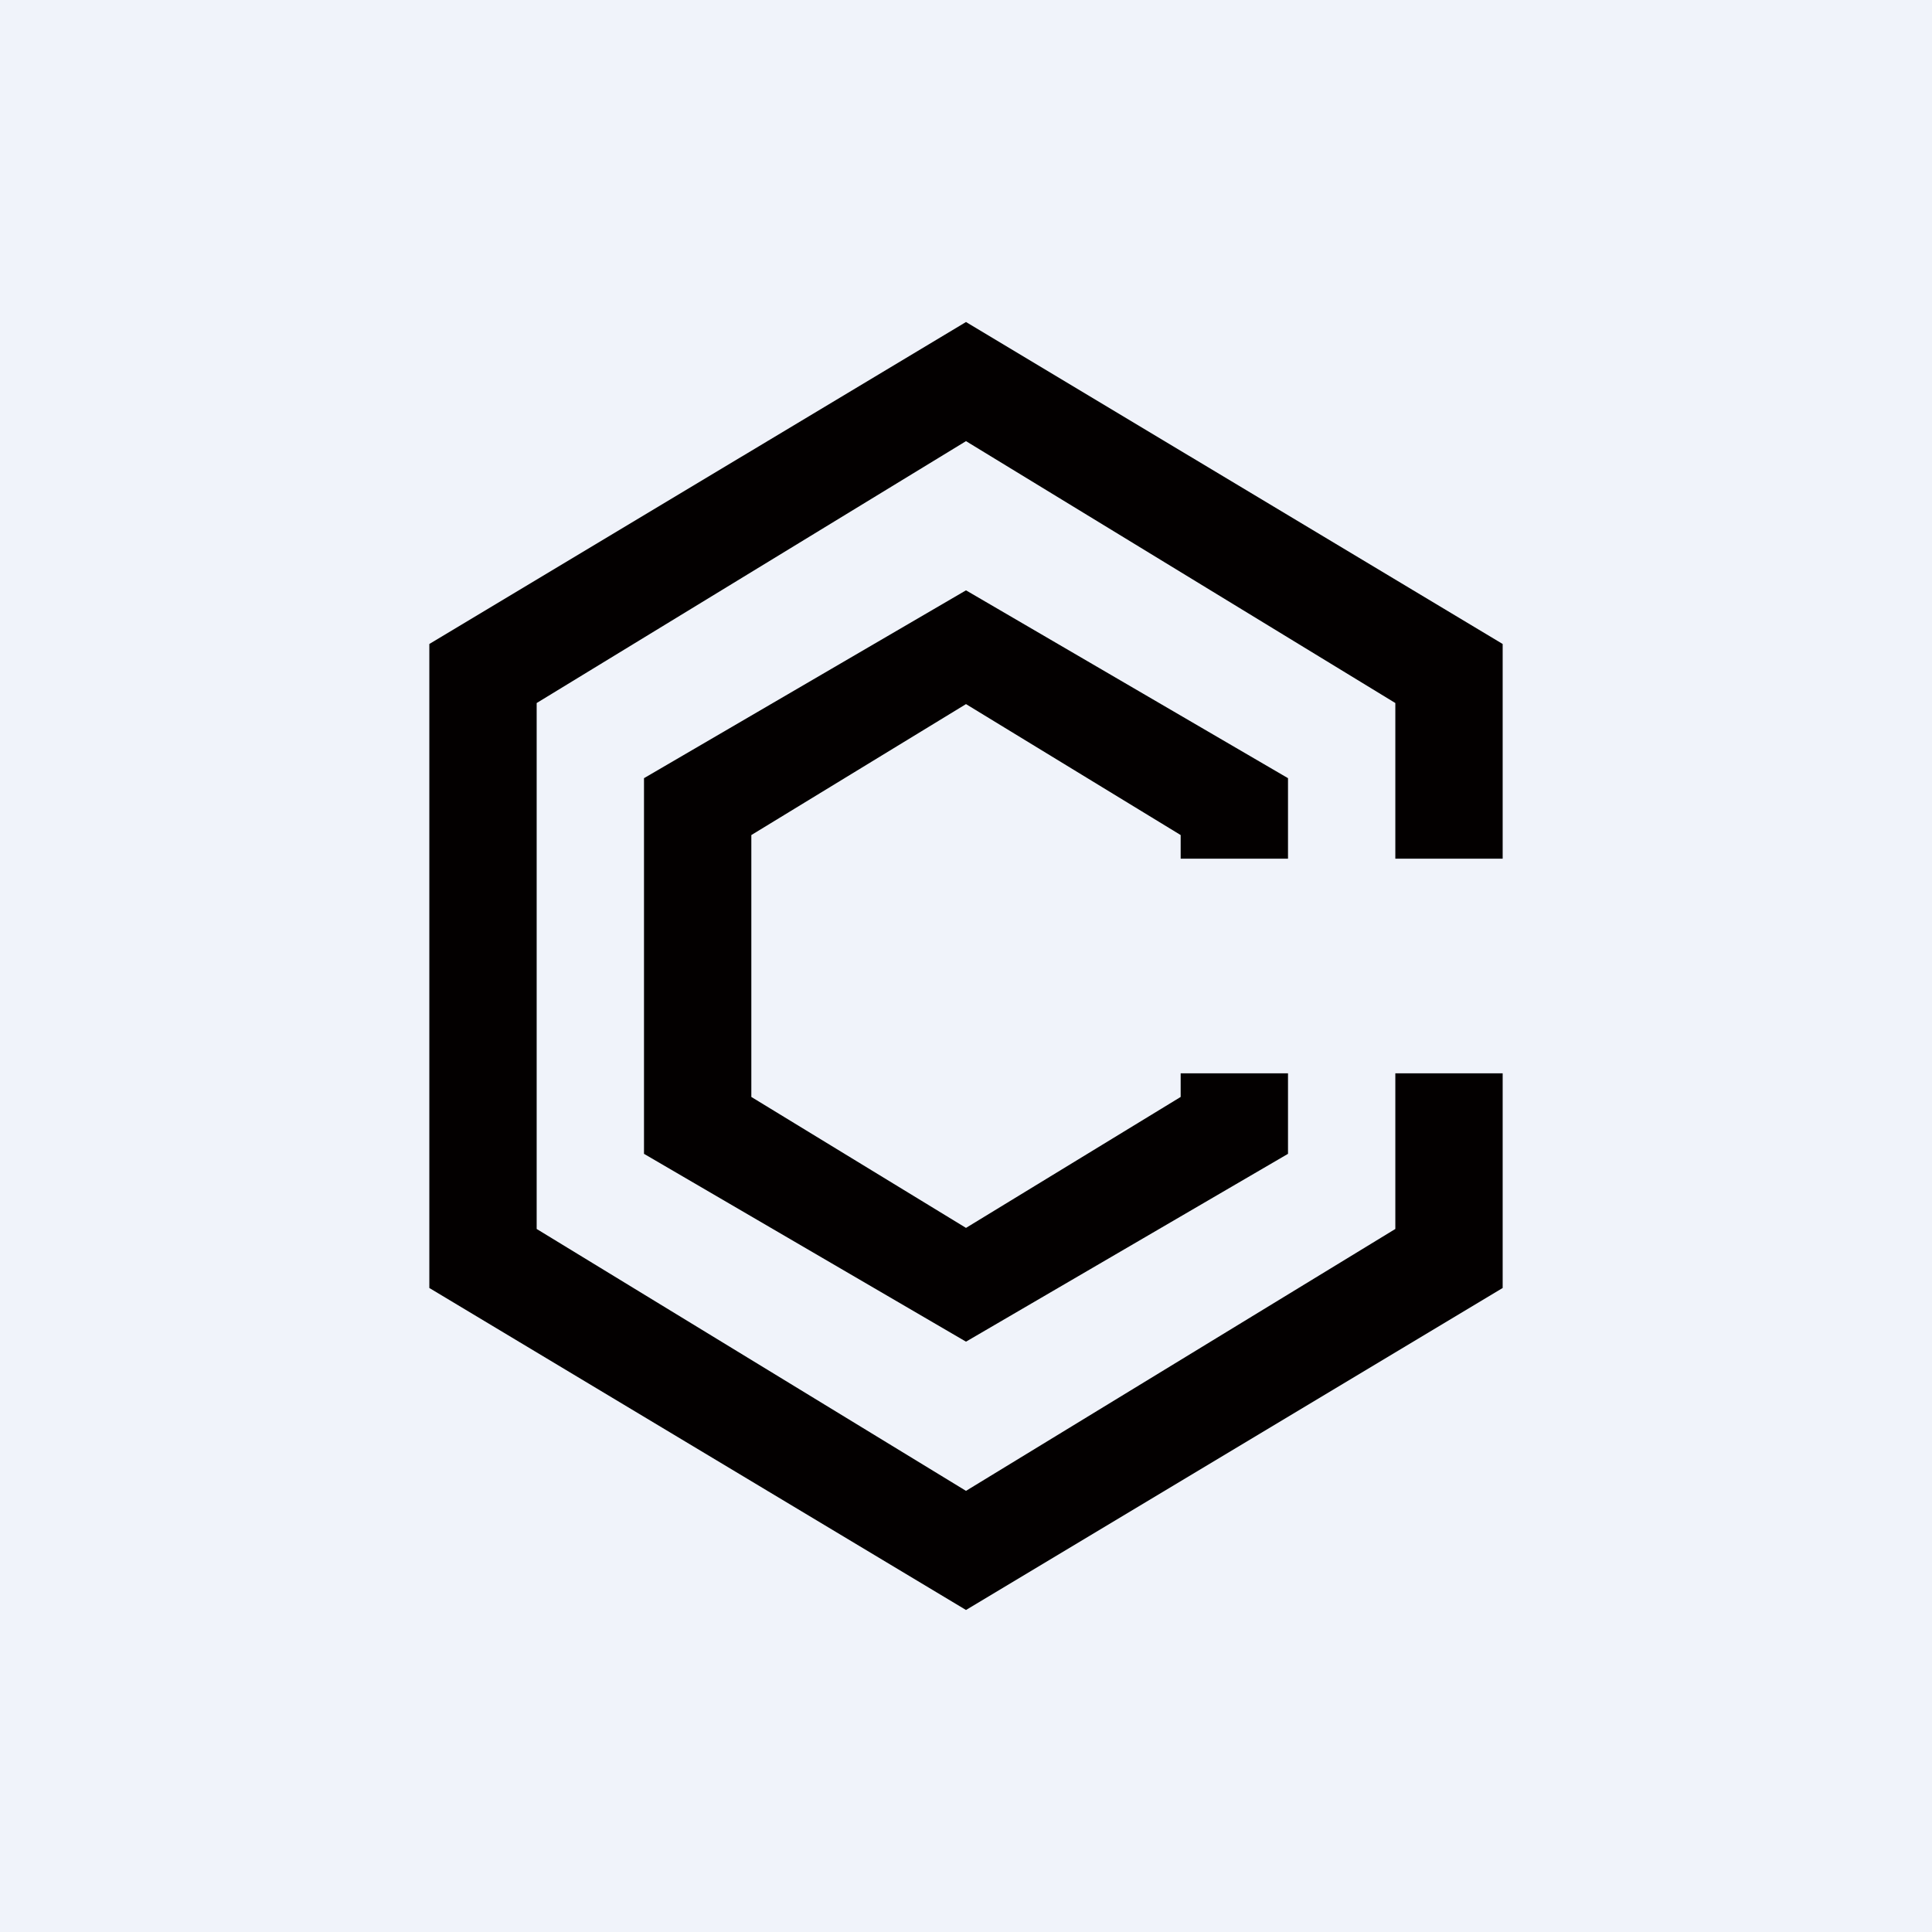 <!-- by TradingView --><svg width="18" height="18" viewBox="0 0 18 18" xmlns="http://www.w3.org/2000/svg"><path fill="#F0F3FA" d="M0 0h18v18H0z"/><path d="M14 6 9 3 4 6v6l5 3 5-3v-2h-1v1.45l-4 2.44-4-2.44v-4.9l4-2.44 4 2.44V8h1V6Zm-2 2v-.75L9 5.5 6 7.25v3.5l3 1.75 3-1.75V10h-1v.22l-2 1.22-2-1.22V7.78l2-1.22 2 1.22V8h1Z" fill="#030000"/></svg>